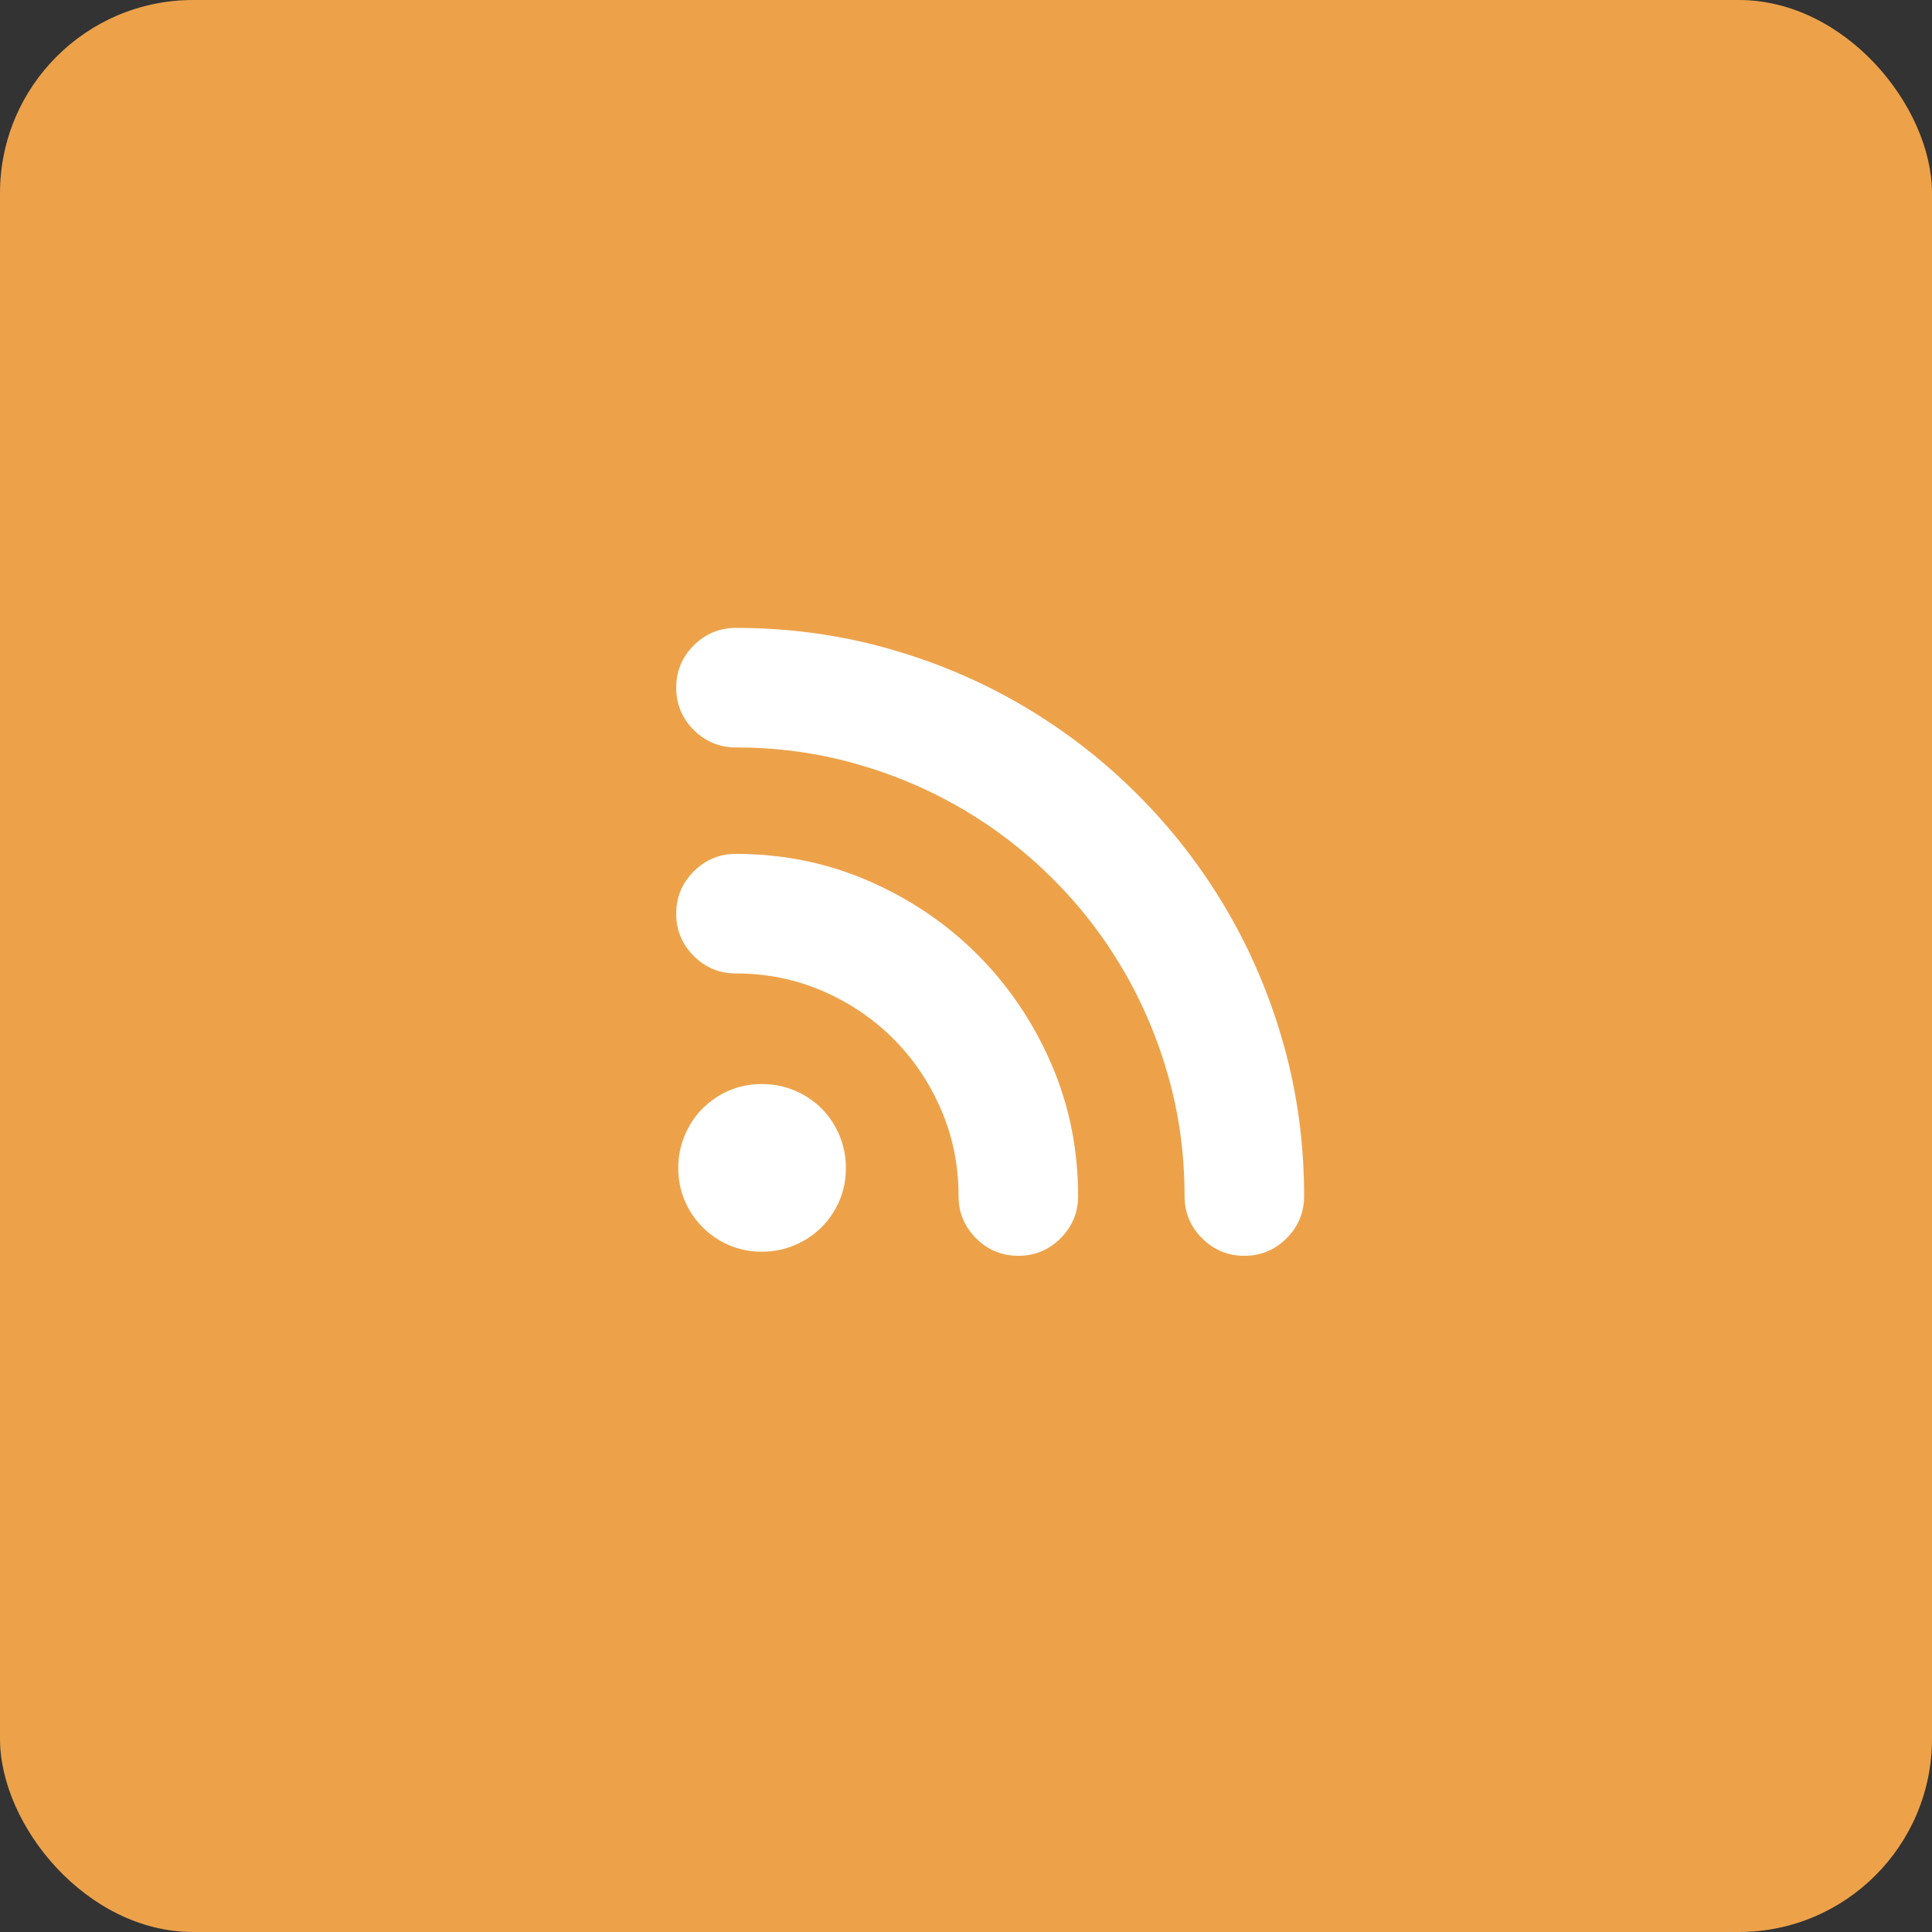 <?xml version="1.0" encoding="UTF-8" standalone="no"?>
<svg width="40px" height="40px" viewBox="0 0 40 40" version="1.1" xmlns="http://www.w3.org/2000/svg" xmlns:xlink="http://www.w3.org/1999/xlink">
    <rect x="0" y="0" width="40" height="40" fill="#333333" stroke="none"/>
    <!-- Generator: Sketch 47.1 (45422) - http://www.bohemiancoding.com/sketch -->
    <title>Group</title>
    <desc>Created with Sketch.</desc>
    <defs></defs>
    <g id="Page-1" stroke="none" stroke-width="1" fill="none" fill-rule="evenodd">
        <g id="news-single" transform="translate(-443, -1952)">
            <g id="Group" transform="translate(443, 1952)">
                <rect id="Rectangle-2" fill="#EDA24A" x="0" y="0" width="40" height="40" rx="4"></rect>
                <g id="rss-symbol" transform="translate(14, 13)" fill-rule="nonzero" fill="#FFFFFF">
                    <path d="M1.237,0 C2.318,0 3.359,0.14 4.359,0.42 C5.36,0.699 6.296,1.095 7.168,1.607 C8.041,2.119 8.835,2.733 9.551,3.449 C10.267,4.165 10.881,4.959 11.393,5.832 C11.905,6.704 12.301,7.64 12.58,8.641 C12.86,9.641 13,10.682 13,11.763 C13,12.104 12.879,12.395 12.637,12.637 C12.396,12.879 12.104,13 11.763,13 C11.421,13 11.13,12.879 10.888,12.637 C10.646,12.396 10.525,12.104 10.525,11.763 C10.525,10.909 10.414,10.087 10.191,9.295 C9.968,8.503 9.655,7.763 9.252,7.076 C8.849,6.389 8.366,5.763 7.801,5.199 C7.237,4.634 6.611,4.151 5.924,3.748 C5.236,3.345 4.497,3.032 3.705,2.809 C2.913,2.586 2.091,2.475 1.237,2.475 C0.896,2.475 0.605,2.354 0.363,2.112 C0.121,1.87 2.32403481e-05,1.579 2.32403481e-05,1.237 C2.32403481e-05,0.896 0.121,0.604 0.363,0.363 C0.604,0.121 0.896,0 1.237,0 Z M1.237,4.679 C2.214,4.679 3.131,4.867 3.99,5.241 C4.848,5.616 5.597,6.123 6.237,6.763 C6.877,7.403 7.384,8.152 7.759,9.01 C8.133,9.869 8.321,10.786 8.321,11.763 C8.321,12.104 8.2,12.395 7.958,12.637 C7.716,12.879 7.425,13 7.083,13 C6.742,13 6.45,12.879 6.208,12.637 C5.967,12.396 5.846,12.104 5.846,11.763 C5.846,11.127 5.725,10.53 5.483,9.97 C5.241,9.411 4.912,8.923 4.494,8.505 C4.077,8.088 3.589,7.759 3.03,7.517 C2.47,7.275 1.873,7.154 1.237,7.154 C0.896,7.154 0.604,7.033 0.363,6.792 C0.121,6.55 0,6.258 0,5.917 C0,5.576 0.121,5.284 0.363,5.042 C0.604,4.8 0.896,4.679 1.237,4.679 Z M3.513,11.179 C3.513,11.426 3.468,11.654 3.378,11.862 C3.288,12.071 3.165,12.253 3.008,12.41 C2.852,12.566 2.667,12.689 2.453,12.78 C2.24,12.87 2.015,12.915 1.778,12.915 C1.531,12.915 1.304,12.87 1.095,12.78 C0.887,12.69 0.704,12.566 0.548,12.41 C0.391,12.253 0.268,12.071 0.178,11.862 C0.088,11.654 0.043,11.426 0.043,11.179 C0.043,10.942 0.088,10.717 0.178,10.504 C0.268,10.29 0.391,10.106 0.548,9.949 C0.704,9.793 0.887,9.669 1.095,9.579 C1.304,9.489 1.531,9.444 1.778,9.444 C2.015,9.444 2.24,9.489 2.453,9.579 C2.667,9.669 2.852,9.793 3.008,9.949 C3.165,10.106 3.288,10.291 3.378,10.504 C3.468,10.717 3.513,10.942 3.513,11.179 Z" id="Shape"></path>
                </g>
            </g>
        </g>
    </g>
</svg>